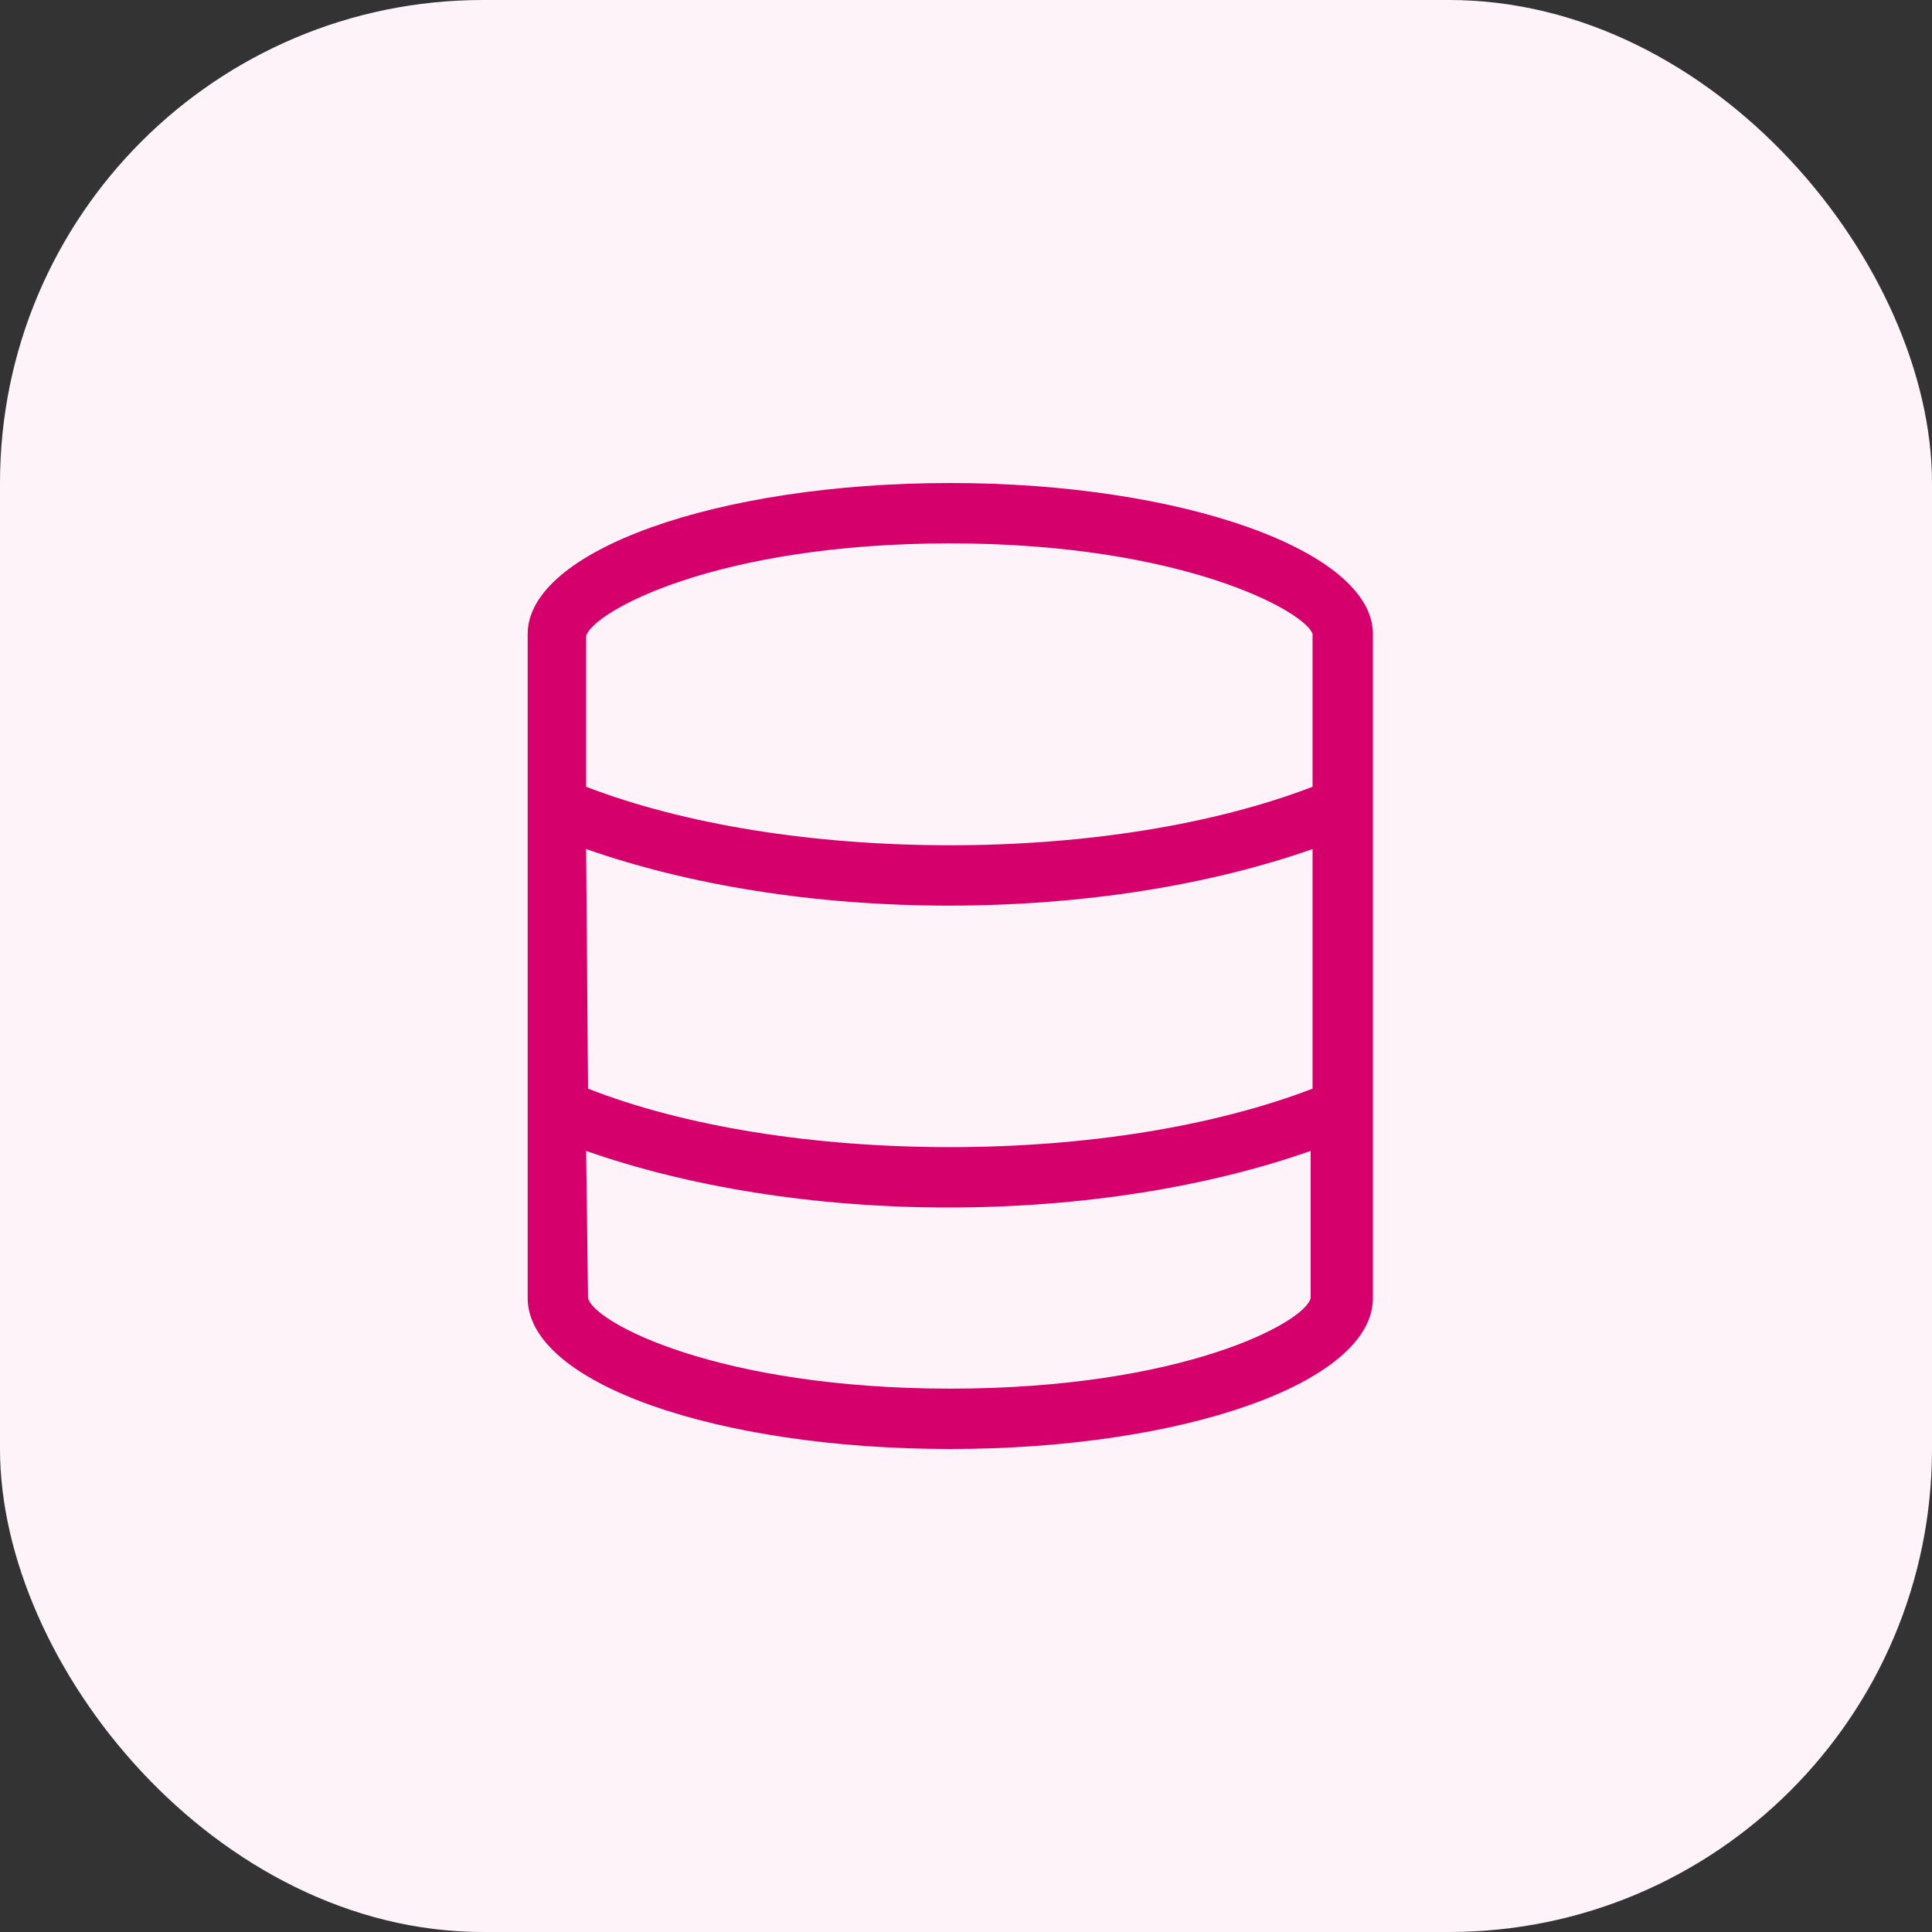 <svg width="48" height="48" viewBox="0 0 48 48" fill="none" xmlns="http://www.w3.org/2000/svg">
<rect x="0" y="0" width="48" height="48" fill="#333333" stroke="none"/>
<rect width="48" height="48" rx="12" fill="#FFF3FA"/>
<path d="M23.61 12C29.375 12 34.11 13.688 34.11 15.75V32.25C34.11 34.359 29.375 36 23.61 36C17.797 36 13.11 34.359 13.11 32.25V15.75C13.11 13.688 17.797 12 23.61 12ZM23.61 13.5C17.797 13.5 14.751 15.188 14.563 15.797V19.547C17 20.484 20.188 21 23.61 21C26.985 21 30.172 20.484 32.61 19.547V15.75C32.422 15.188 29.375 13.5 23.61 13.5ZM32.61 21.094C30.079 21.984 26.938 22.5 23.563 22.5C20.235 22.5 17.094 21.984 14.563 21.094L14.61 27.047C17 27.984 20.188 28.5 23.61 28.5C26.985 28.5 30.172 27.984 32.61 27.047V21.094ZM23.61 34.5C29.375 34.5 32.422 32.859 32.563 32.25V28.594C30.032 29.484 26.891 30 23.563 30C20.235 30 17.094 29.484 14.563 28.594L14.61 32.25C14.751 32.859 17.844 34.5 23.61 34.5Z" fill="#D6006D"/>
</svg>

